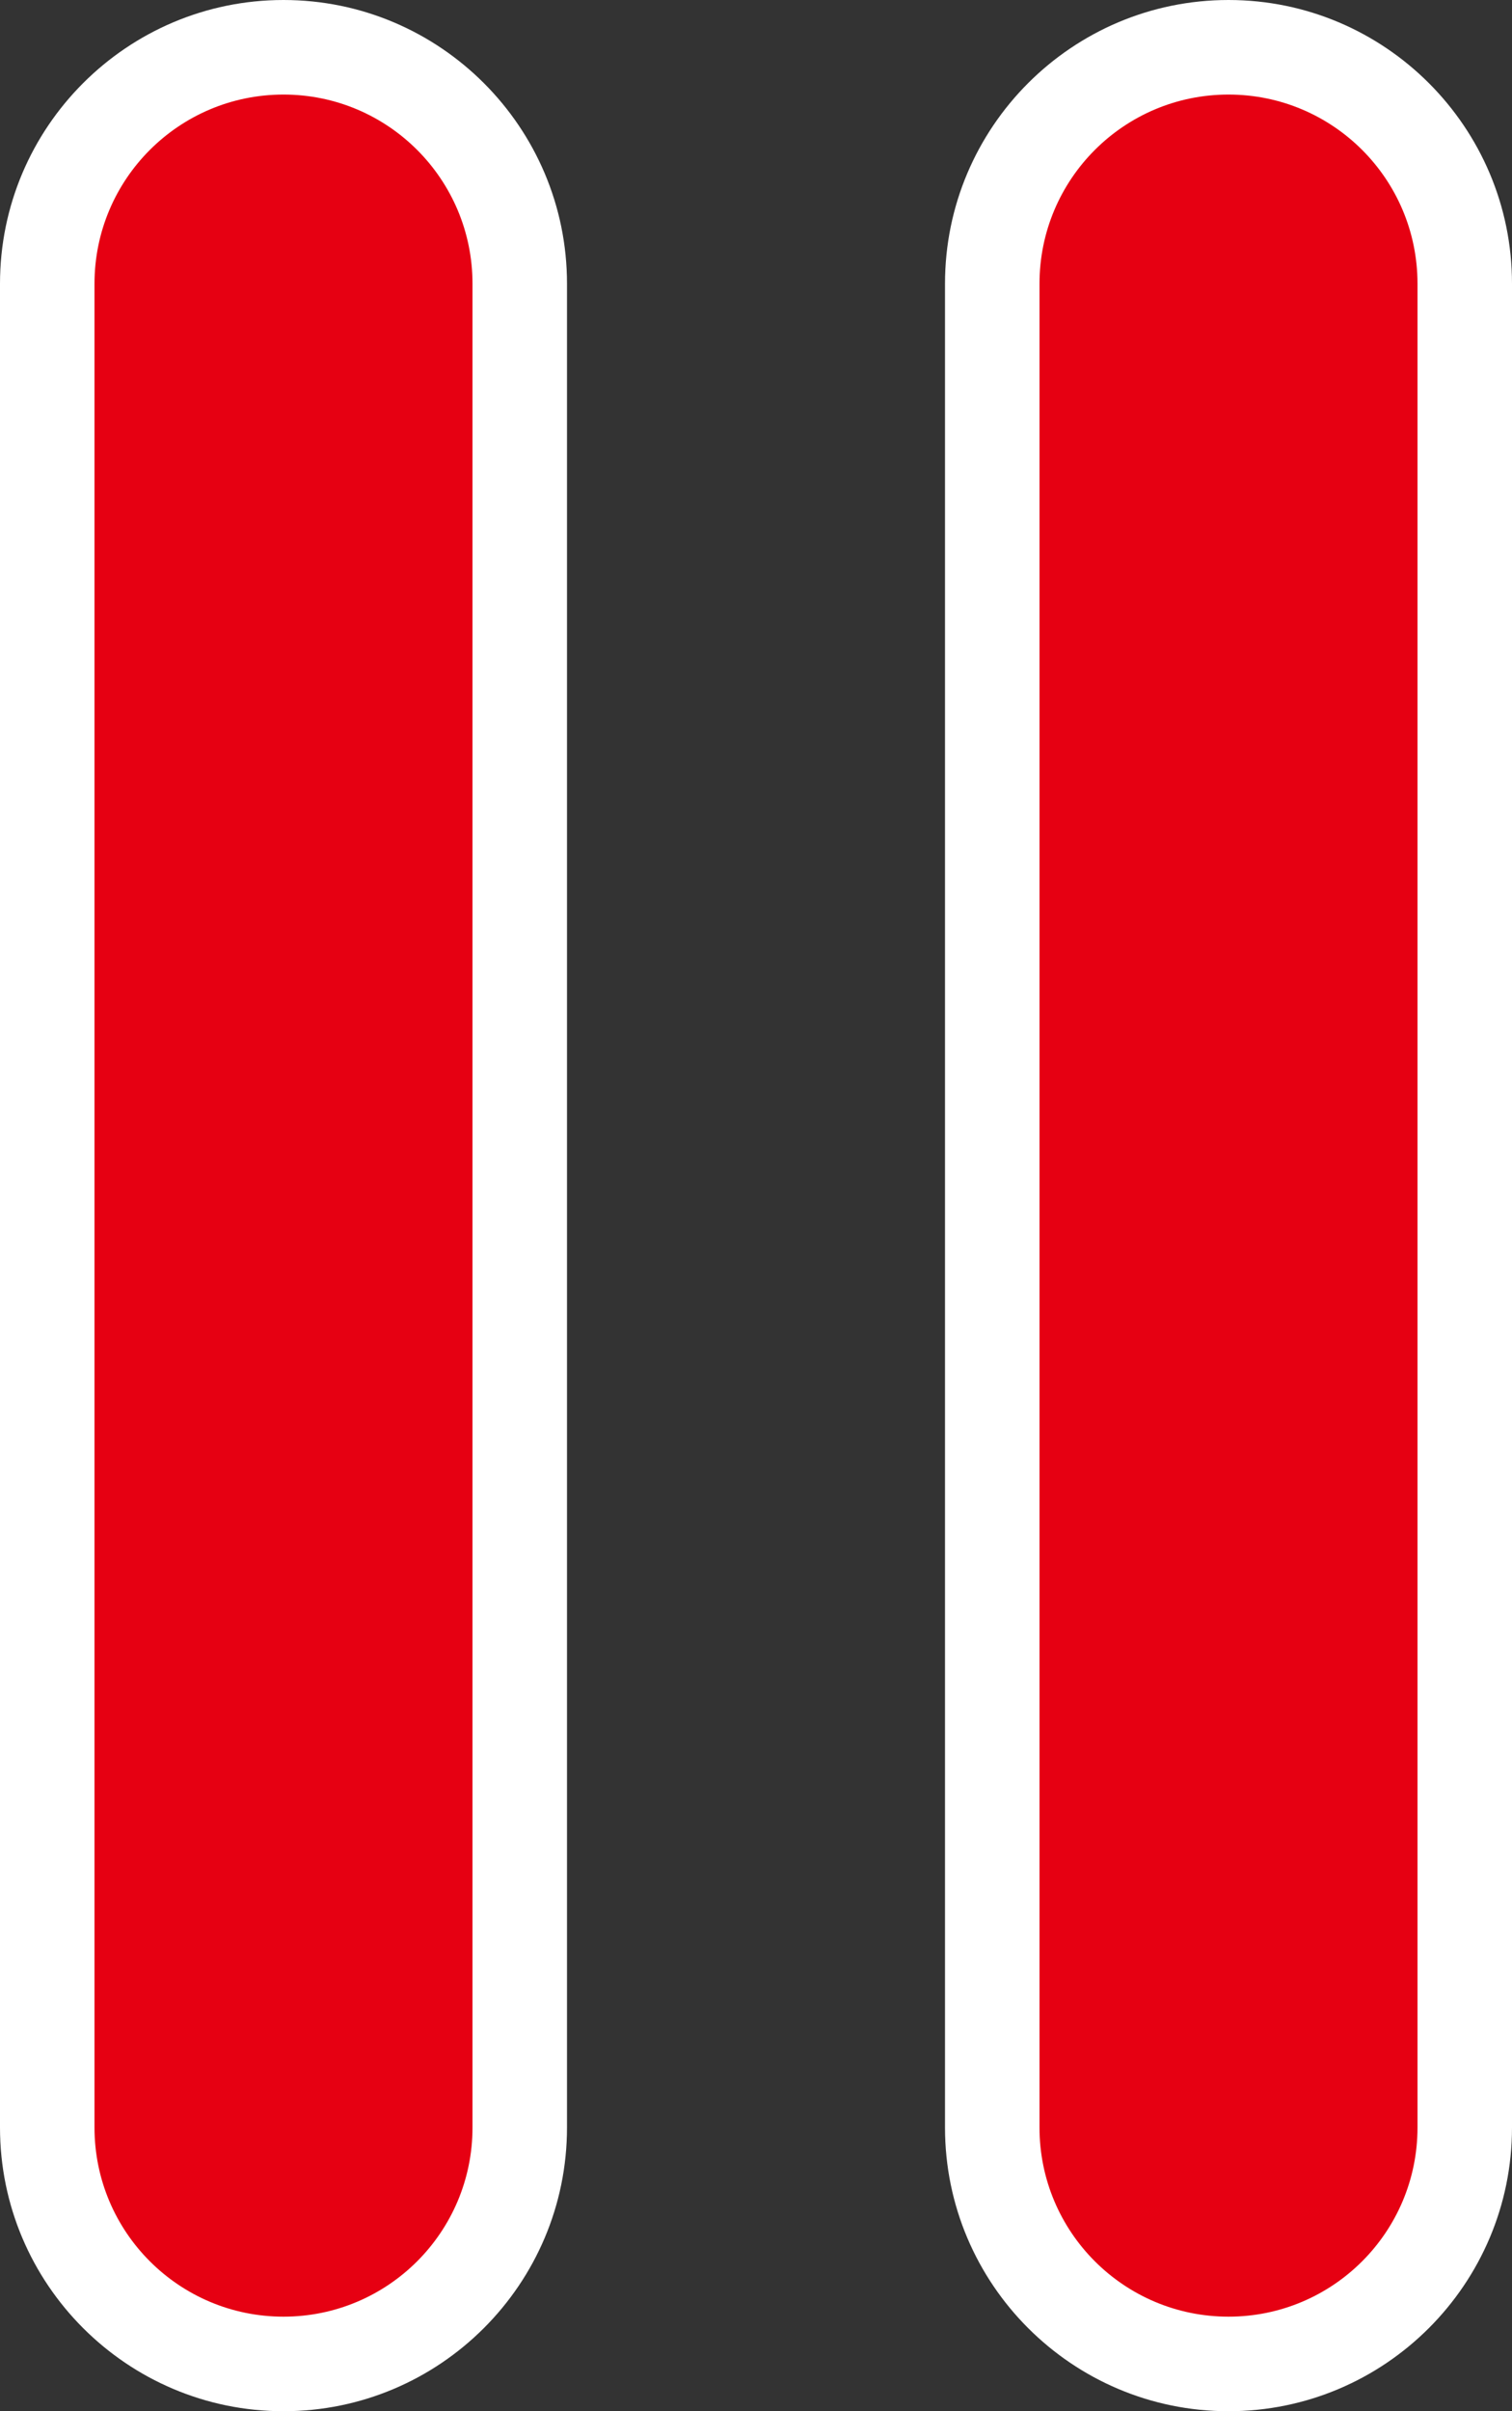 <?xml version="1.0" encoding="UTF-8"?>
<svg id="_レイヤー_1" data-name="レイヤー 1" xmlns="http://www.w3.org/2000/svg" version="1.1" viewBox="0 0 32 51">
  <rect x="0" y="0" width="32" height="51" fill="#333333" stroke="none"/>
  <defs>
    <style>
      .cls-1 {
        fill: #e60012;
      }

      .cls-1, .cls-2 {
        stroke-width: 0px;
      }

      .cls-2 {
        fill: #fff;
      }
    </style>
  </defs>
  <g>
    <path class="cls-1" d="M6,50c-2.76,0-5-2.24-5-5V6C1,3.24,3.24,1,6,1s5,2.24,5,5v39c0,2.76-2.24,5-5,5Z"/>
    <path class="cls-2" d="M6,51c-3.31,0-6-2.69-6-6V6C0,2.69,2.69,0,6,0s6,2.69,6,6v39c0,3.31-2.69,6-6,6ZM6,2c-2.21,0-4,1.79-4,4v39c0,2.21,1.79,4,4,4s4-1.79,4-4V6c0-2.21-1.79-4-4-4Z"/>
  </g>
  <g>
    <path class="cls-1" d="M26,50c-2.76,0-5-2.24-5-5V6c0-2.76,2.24-5,5-5s5,2.24,5,5v39c0,2.76-2.24,5-5,5Z"/>
    <path class="cls-2" d="M26,51c-3.31,0-6-2.69-6-6V6c0-3.31,2.69-6,6-6s6,2.69,6,6v39c0,3.31-2.69,6-6,6ZM26,2c-2.21,0-4,1.79-4,4v39c0,2.21,1.79,4,4,4s4-1.79,4-4V6c0-2.21-1.79-4-4-4Z"/>
  </g>
</svg>